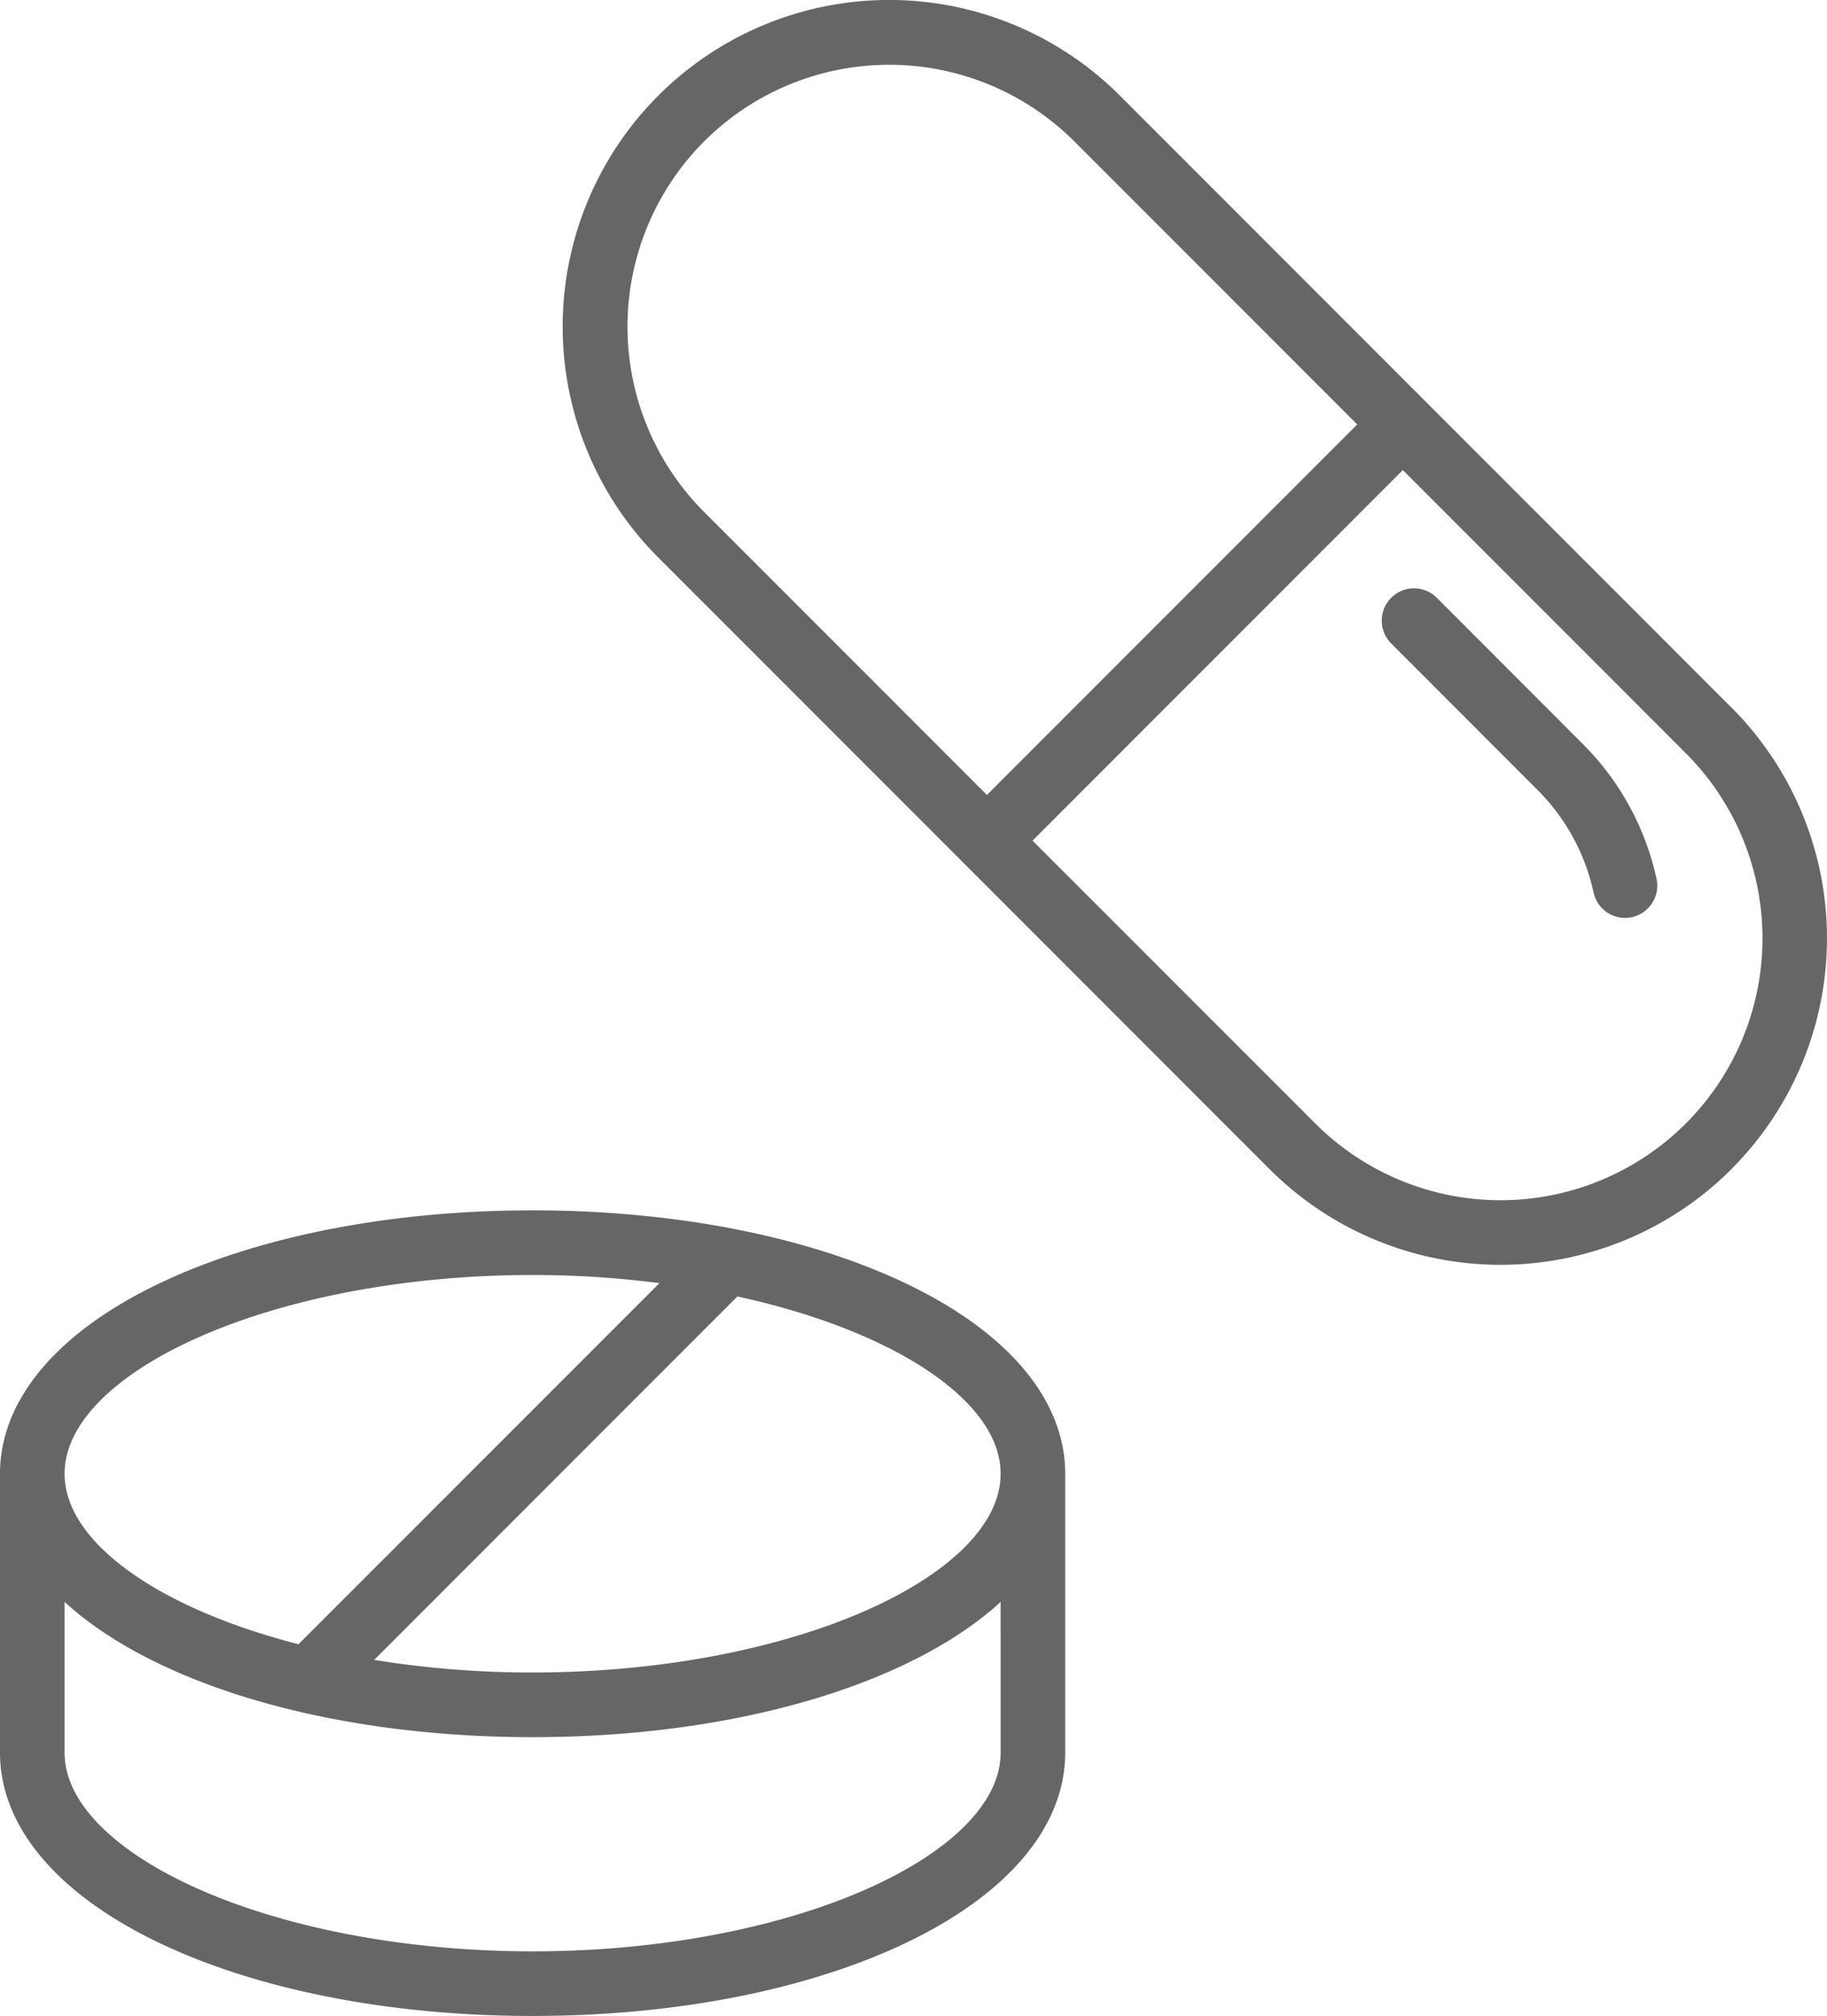 <svg xmlns="http://www.w3.org/2000/svg" width="63.292" height="69.798" viewBox="0 0 63.292 69.798">
    <path data-name="Path 2192" d="M20.237 80.852c-10.066 0-17.951 3.787-17.951 8.619v9.654c0 4.835 7.885 8.619 17.951 8.619s17.951-3.785 17.951-8.619v-9.654c0-4.833-7.885-8.619-17.951-8.619m0 1.238a34.843 34.843 0 0 1 5.454.429L12.28 95.928c-5.168-1.27-8.756-3.716-8.756-6.457 0-4 7.652-7.381 16.713-7.381m16.714 17.036c0 4-7.652 7.381-16.713 7.381s-16.714-3.381-16.714-7.381v-6.472c2.587 3.212 9 5.437 16.713 5.437s14.126-2.224 16.713-5.437zm-16.714-2.274a34.472 34.472 0 0 1-6.521-.61L27.17 82.788c5.71 1.189 9.78 3.77 9.78 6.683 0 4-7.652 7.381-16.713 7.381" transform="translate(-1.786 -38.447)" style="fill:#666"/>
    <path data-name="Path 2194" d="M51.053 85.571 40.461 74.979 29.868 64.385a10.808 10.808 0 0 0-15.286 15.284L25.174 90.26l10.592 10.592a10.817 10.817 0 0 0 15.279 0l.006-.009a10.8 10.8 0 0 0 0-15.275M15.466 65.259a9.577 9.577 0 0 1 13.526 0l10.157 10.156L25.614 88.95 15.458 78.794a9.579 9.579 0 0 1 .009-13.535m34.711 34.713-.006.006a9.58 9.58 0 0 1-13.529 0L26.487 89.825l13.535-13.537 10.156 10.156a9.564 9.564 0 0 1 0 13.529" transform="translate(8.576 -60.72)" style="fill:#666"/>
    <path data-name="Path 2196" d="M25.767 70.944a.618.618 0 0 0-.875.873l5.067 5.07a7.674 7.674 0 0 1 2.079 3.8.62.62 0 0 0 .6.487.572.572 0 0 0 .132-.015.617.617 0 0 0 .472-.734 8.92 8.92 0 0 0-2.412-4.412z" transform="translate(23.656 -49.893)" style="fill:#666"/>
    <g data-name="Group 5554">
        <path data-name="Path 2193" d="M20.237 80.852c-10.066 0-17.951 3.787-17.951 8.619v9.654c0 4.835 7.885 8.619 17.951 8.619s17.951-3.785 17.951-8.619v-9.654c.001-4.832-7.888-8.619-17.951-8.619zm0 1.238a34.843 34.843 0 0 1 5.454.429L12.28 95.928c-5.168-1.27-8.756-3.716-8.756-6.457 0-4 7.652-7.381 16.713-7.381zm16.714 17.036c0 4-7.652 7.381-16.713 7.381s-16.714-3.381-16.714-7.381v-6.472c2.587 3.212 9 5.437 16.713 5.437s14.126-2.224 16.713-5.437zm-16.714-2.274a34.472 34.472 0 0 1-6.521-.61L27.17 82.788c5.71 1.189 9.78 3.77 9.78 6.683.001 4.002-7.65 7.381-16.713 7.381z" transform="translate(-1.786 -38.447)" style="fill:none;stroke:#666;stroke-miterlimit:10"/>
        <path data-name="Path 2195" d="M51.053 85.571 40.461 74.979 29.868 64.385a10.808 10.808 0 0 0-15.286 15.284L25.174 90.26l10.592 10.592a10.817 10.817 0 0 0 15.279 0l.006-.009a10.8 10.8 0 0 0 0-15.275zM15.466 65.259a9.577 9.577 0 0 1 13.526 0l10.157 10.156L25.614 88.95 15.458 78.794a9.579 9.579 0 0 1 .008-13.535zm34.712 34.713-.006.006a9.58 9.58 0 0 1-13.529 0L26.487 89.825l13.535-13.537 10.156 10.156a9.564 9.564 0 0 1 0 13.529z" transform="translate(8.576 -60.72)" style="fill:none;stroke:#666;stroke-miterlimit:10"/>
        <path data-name="Path 2197" d="M25.767 70.944a.618.618 0 0 0-.875.873l5.067 5.07a7.674 7.674 0 0 1 2.079 3.8.62.62 0 0 0 .6.487.572.572 0 0 0 .132-.015.617.617 0 0 0 .472-.734 8.92 8.92 0 0 0-2.412-4.412z" transform="translate(23.656 -49.893)" style="fill:none;stroke:#666;stroke-miterlimit:10"/>
    </g>
</svg>
